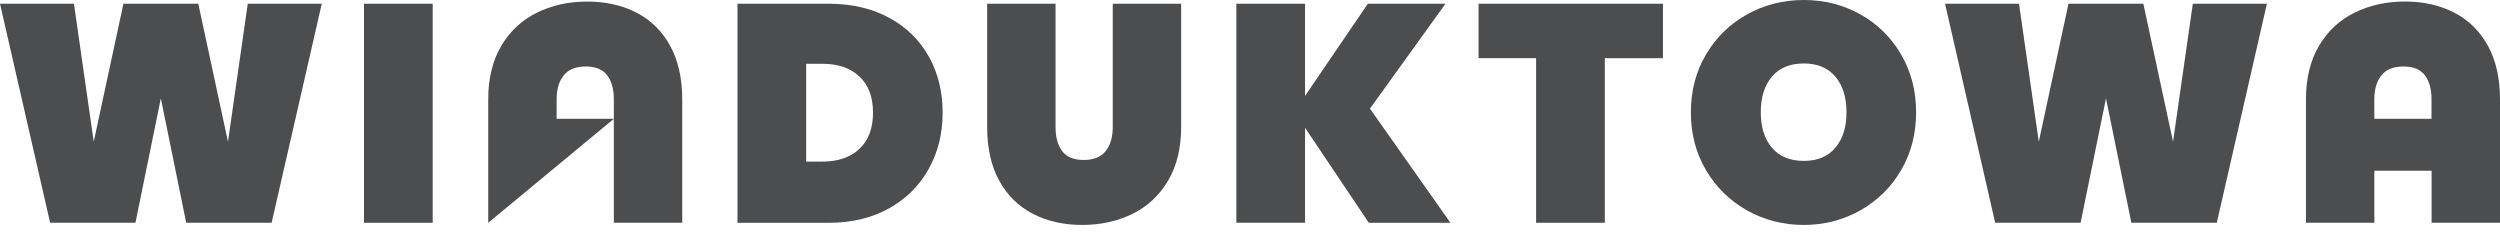 <?xml version="1.0" encoding="UTF-8"?>
<svg xmlns="http://www.w3.org/2000/svg" width="170" height="16" viewBox="0 0 170 16" fill="none">
  <path d="M21.88 0.254L18.471 15.148H12.663L10.937 6.69L9.21 15.148H3.409L0 0.254H5.029L6.374 9.638L8.393 0.254H13.484L15.502 9.638L16.848 0.254H21.877H21.88Z" fill="#4B4D4F"></path>
  <path d="M29.423 0.254V15.148H24.751V0.254H29.423Z" fill="#4B4D4F"></path>
  <path d="M60.448 1.201C61.62 1.833 62.52 2.709 63.151 3.831C63.783 4.952 64.099 6.23 64.099 7.658C64.099 9.087 63.783 10.353 63.151 11.489C62.52 12.625 61.62 13.519 60.448 14.171C59.276 14.823 57.913 15.151 56.355 15.151H50.149V0.254H56.355C57.913 0.254 59.276 0.57 60.448 1.201ZM58.438 10.122C59.055 9.547 59.365 8.726 59.365 7.661C59.365 6.596 59.055 5.775 58.438 5.2C57.822 4.624 56.986 4.338 55.936 4.338H54.82V10.987H55.936C56.986 10.987 57.822 10.701 58.438 10.125V10.122Z" fill="#4B4D4F"></path>
  <path d="M71.778 0.254V8.647C71.778 9.334 71.928 9.877 72.229 10.279C72.53 10.677 73.017 10.878 73.69 10.878C74.363 10.878 74.861 10.677 75.183 10.279C75.505 9.88 75.667 9.334 75.667 8.647V0.254H80.318V8.647C80.318 10.063 80.023 11.273 79.436 12.277C78.845 13.28 78.04 14.033 77.016 14.537C75.992 15.042 74.85 15.296 73.587 15.296C72.323 15.296 71.205 15.042 70.231 14.537C69.257 14.033 68.496 13.283 67.947 12.286C67.401 11.291 67.126 10.075 67.126 8.647V0.254H71.775H71.778Z" fill="#4B4D4F"></path>
  <path d="M93.079 15.148L88.743 8.688V15.148H84.072V0.254H88.743V6.522L93.014 0.254H98.293L93.158 7.387L98.63 15.151H93.076L93.079 15.148Z" fill="#4B4D4F"></path>
  <path d="M113.082 0.254V3.957H109.127V15.148H104.455V3.954H100.542V0.254H113.082Z" fill="#4B4D4F"></path>
  <path d="M118.798 14.307C117.626 13.649 116.697 12.737 116.009 11.571C115.321 10.409 114.979 9.095 114.979 7.638C114.979 6.18 115.321 4.866 116.009 3.704C116.697 2.541 117.626 1.632 118.798 0.98C119.969 0.328 121.256 0 122.658 0C124.06 0 125.343 0.328 126.509 0.98C127.672 1.632 128.596 2.541 129.274 3.704C129.956 4.869 130.295 6.18 130.295 7.638C130.295 9.095 129.956 10.409 129.274 11.571C128.593 12.737 127.669 13.646 126.497 14.307C125.326 14.965 124.045 15.296 122.658 15.296C121.271 15.296 119.969 14.965 118.798 14.307ZM124.803 10.046C125.308 9.45 125.562 8.647 125.562 7.638C125.562 6.628 125.308 5.805 124.803 5.209C124.299 4.613 123.585 4.315 122.658 4.315C121.731 4.315 120.996 4.613 120.492 5.209C119.987 5.805 119.733 6.616 119.733 7.638C119.733 8.659 119.987 9.45 120.492 10.046C120.996 10.642 121.719 10.94 122.658 10.94C123.596 10.94 124.299 10.642 124.803 10.046Z" fill="#4B4D4F"></path>
  <path d="M154.149 0.254L150.741 15.148H144.933L143.207 6.69L141.48 15.148H135.672L132.264 0.254H137.293L138.638 9.638L140.657 0.254H145.748L147.766 9.638L149.112 0.254H154.141H154.149Z" fill="#4B4D4F"></path>
  <path d="M41.744 8.077H37.851V6.752C37.851 6.065 38.014 5.522 38.335 5.12C38.657 4.722 39.156 4.521 39.828 4.521C40.501 4.521 40.988 4.722 41.289 5.12C41.59 5.519 41.741 6.065 41.741 6.752V15.145H46.392V6.755C46.392 5.324 46.117 4.111 45.571 3.116C45.025 2.119 44.264 1.369 43.287 0.865C42.313 0.36 41.195 0.106 39.932 0.106C38.669 0.106 37.527 0.36 36.503 0.865C35.478 1.369 34.673 2.125 34.083 3.125C33.492 4.129 33.2 5.339 33.2 6.755V15.148" fill="#4B4D4F"></path>
  <path d="M169.177 3.113C168.631 2.116 167.869 1.366 166.892 0.862C165.919 0.357 164.8 0.103 163.537 0.103C162.274 0.103 161.132 0.357 160.108 0.862C159.084 1.366 158.278 2.122 157.688 3.122C157.098 4.126 156.805 5.336 156.805 6.752V15.145H161.456V11.61H165.349V15.145H170V6.755C170 5.324 169.726 4.111 169.18 3.116L169.177 3.113ZM165.346 8.077H161.454V6.752C161.454 6.065 161.616 5.522 161.938 5.12C162.259 4.722 162.758 4.521 163.431 4.521C164.104 4.521 164.591 4.722 164.892 5.12C165.193 5.519 165.343 6.065 165.343 6.752V8.077H165.346Z" fill="#4B4D4F"></path>
</svg>
